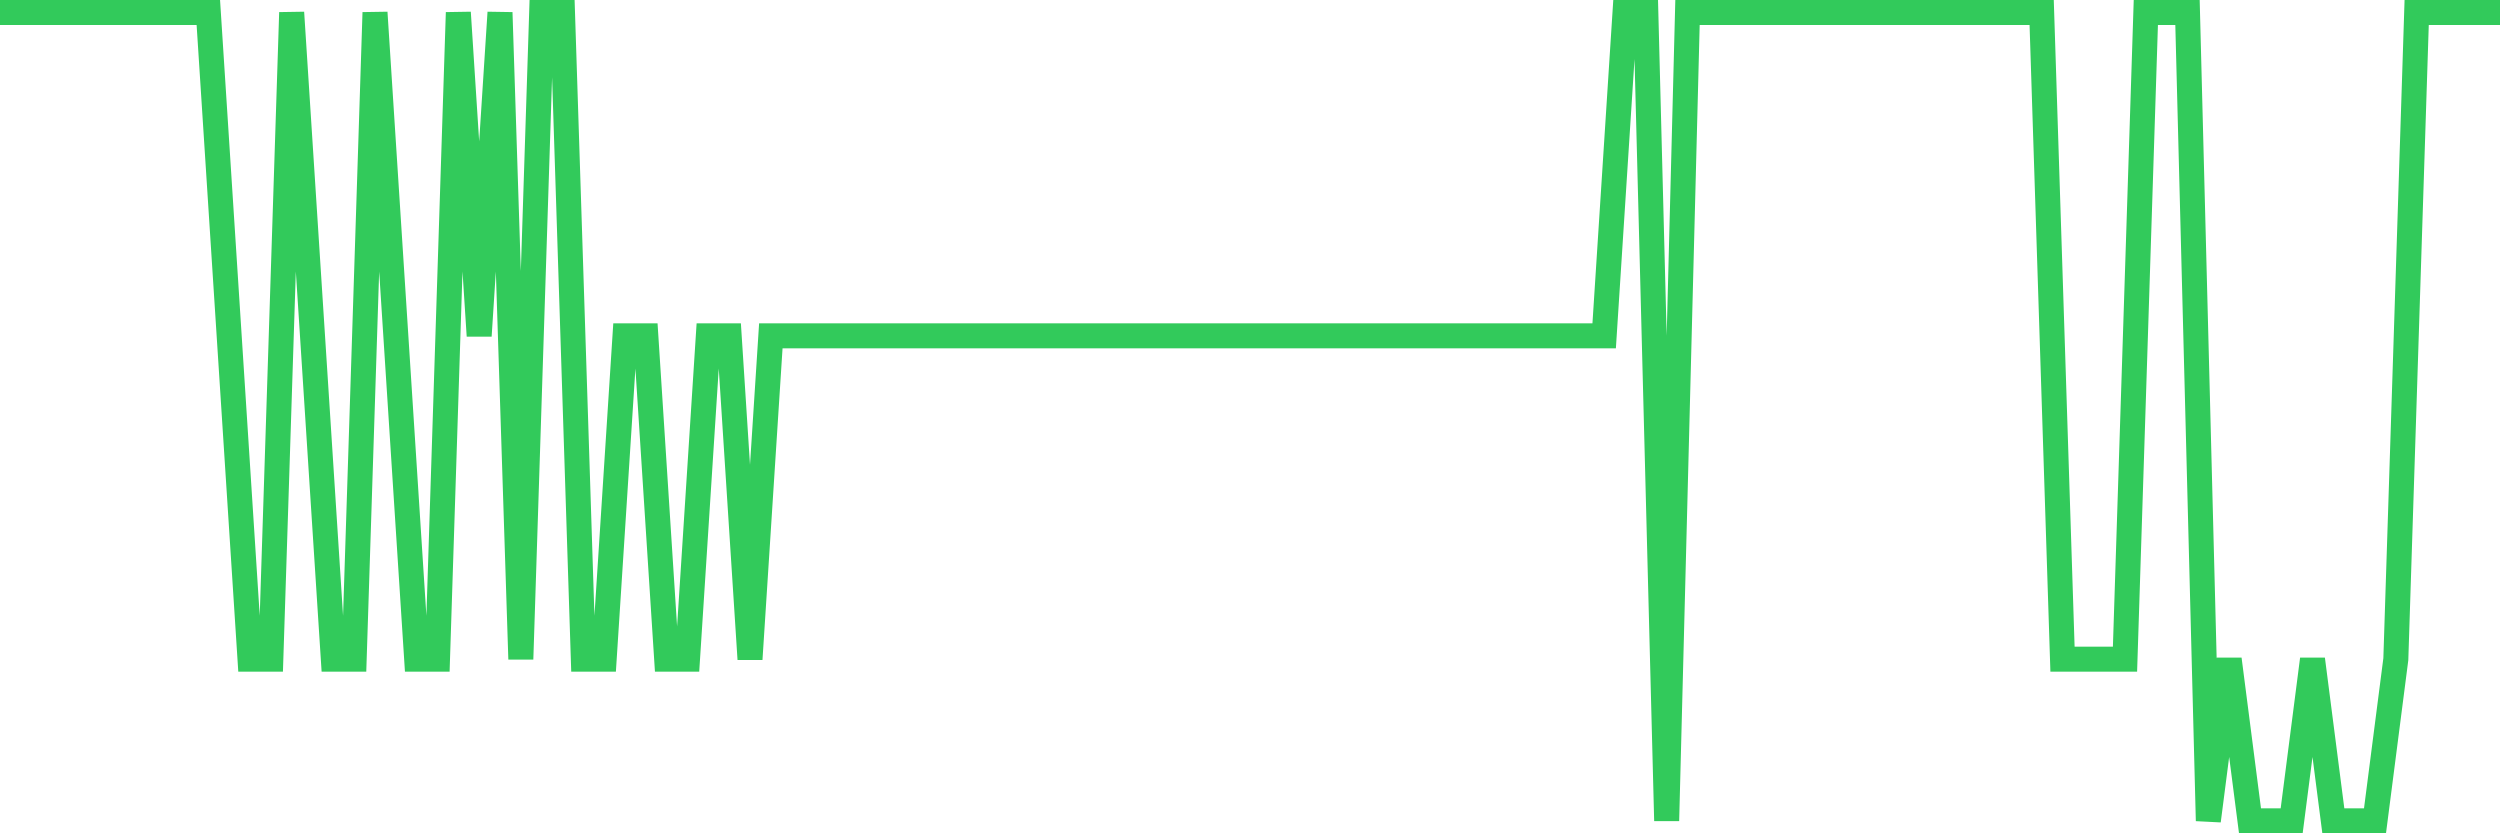 <svg
  xmlns="http://www.w3.org/2000/svg"
  xmlns:xlink="http://www.w3.org/1999/xlink"
  width="120"
  height="40"
  viewBox="0 0 120 40"
  preserveAspectRatio="none"
>
  <polyline
    points="0,0.6 1,0.6 2,0.6 3,0.6 4,0.6 5,0.6 6,0.6 7,0.6 8,0.6 9,0.6 10,0.6 11,16.12 12,31.64 13,31.64 14,0.6 15,16.12 16,31.64 17,31.64 18,0.6 19,16.12 20,31.64 21,31.64 22,0.6 23,16.12 24,0.6 25,31.64 26,0.6 27,0.6 28,31.64 29,31.64 30,16.12 31,16.12 32,31.64 33,31.64 34,16.12 35,16.12 36,31.64 37,16.12 38,16.12 39,16.12 40,16.12 41,16.12 42,16.12 43,16.12 44,16.12 45,16.12 46,16.12 47,16.12 48,16.12 49,16.12 50,16.12 51,16.12 52,16.12 53,16.12 54,16.12 55,16.12 56,16.12 57,16.12 58,16.12 59,16.12 60,16.12 61,16.12 62,16.12 63,16.12 64,16.12 65,16.12 66,16.12 67,16.12 68,16.12 69,16.12 70,16.12 71,16.12 72,16.12 73,16.12 74,16.12 75,16.12 76,16.12 77,16.12 78,0.6 79,0.6 80,39.4 81,0.6 82,0.6 83,0.6 84,0.6 85,0.6 86,0.6 87,0.6 88,0.6 89,0.6 90,0.6 91,0.6 92,0.6 93,0.6 94,0.6 95,0.6 96,0.6 97,0.6 98,0.6 99,31.64 100,31.64 101,31.64 102,31.64 103,0.6 104,0.6 105,0.6 106,39.4 107,31.64 108,39.4 109,39.4 110,39.4 111,31.64 112,39.4 113,39.4 114,39.4 115,31.64 116,0.6 117,0.6 118,0.6 119,0.6 120,0.6"
    fill="none"
    stroke="#32ca5b"
    stroke-width="1.2"
  >
  </polyline>
</svg>